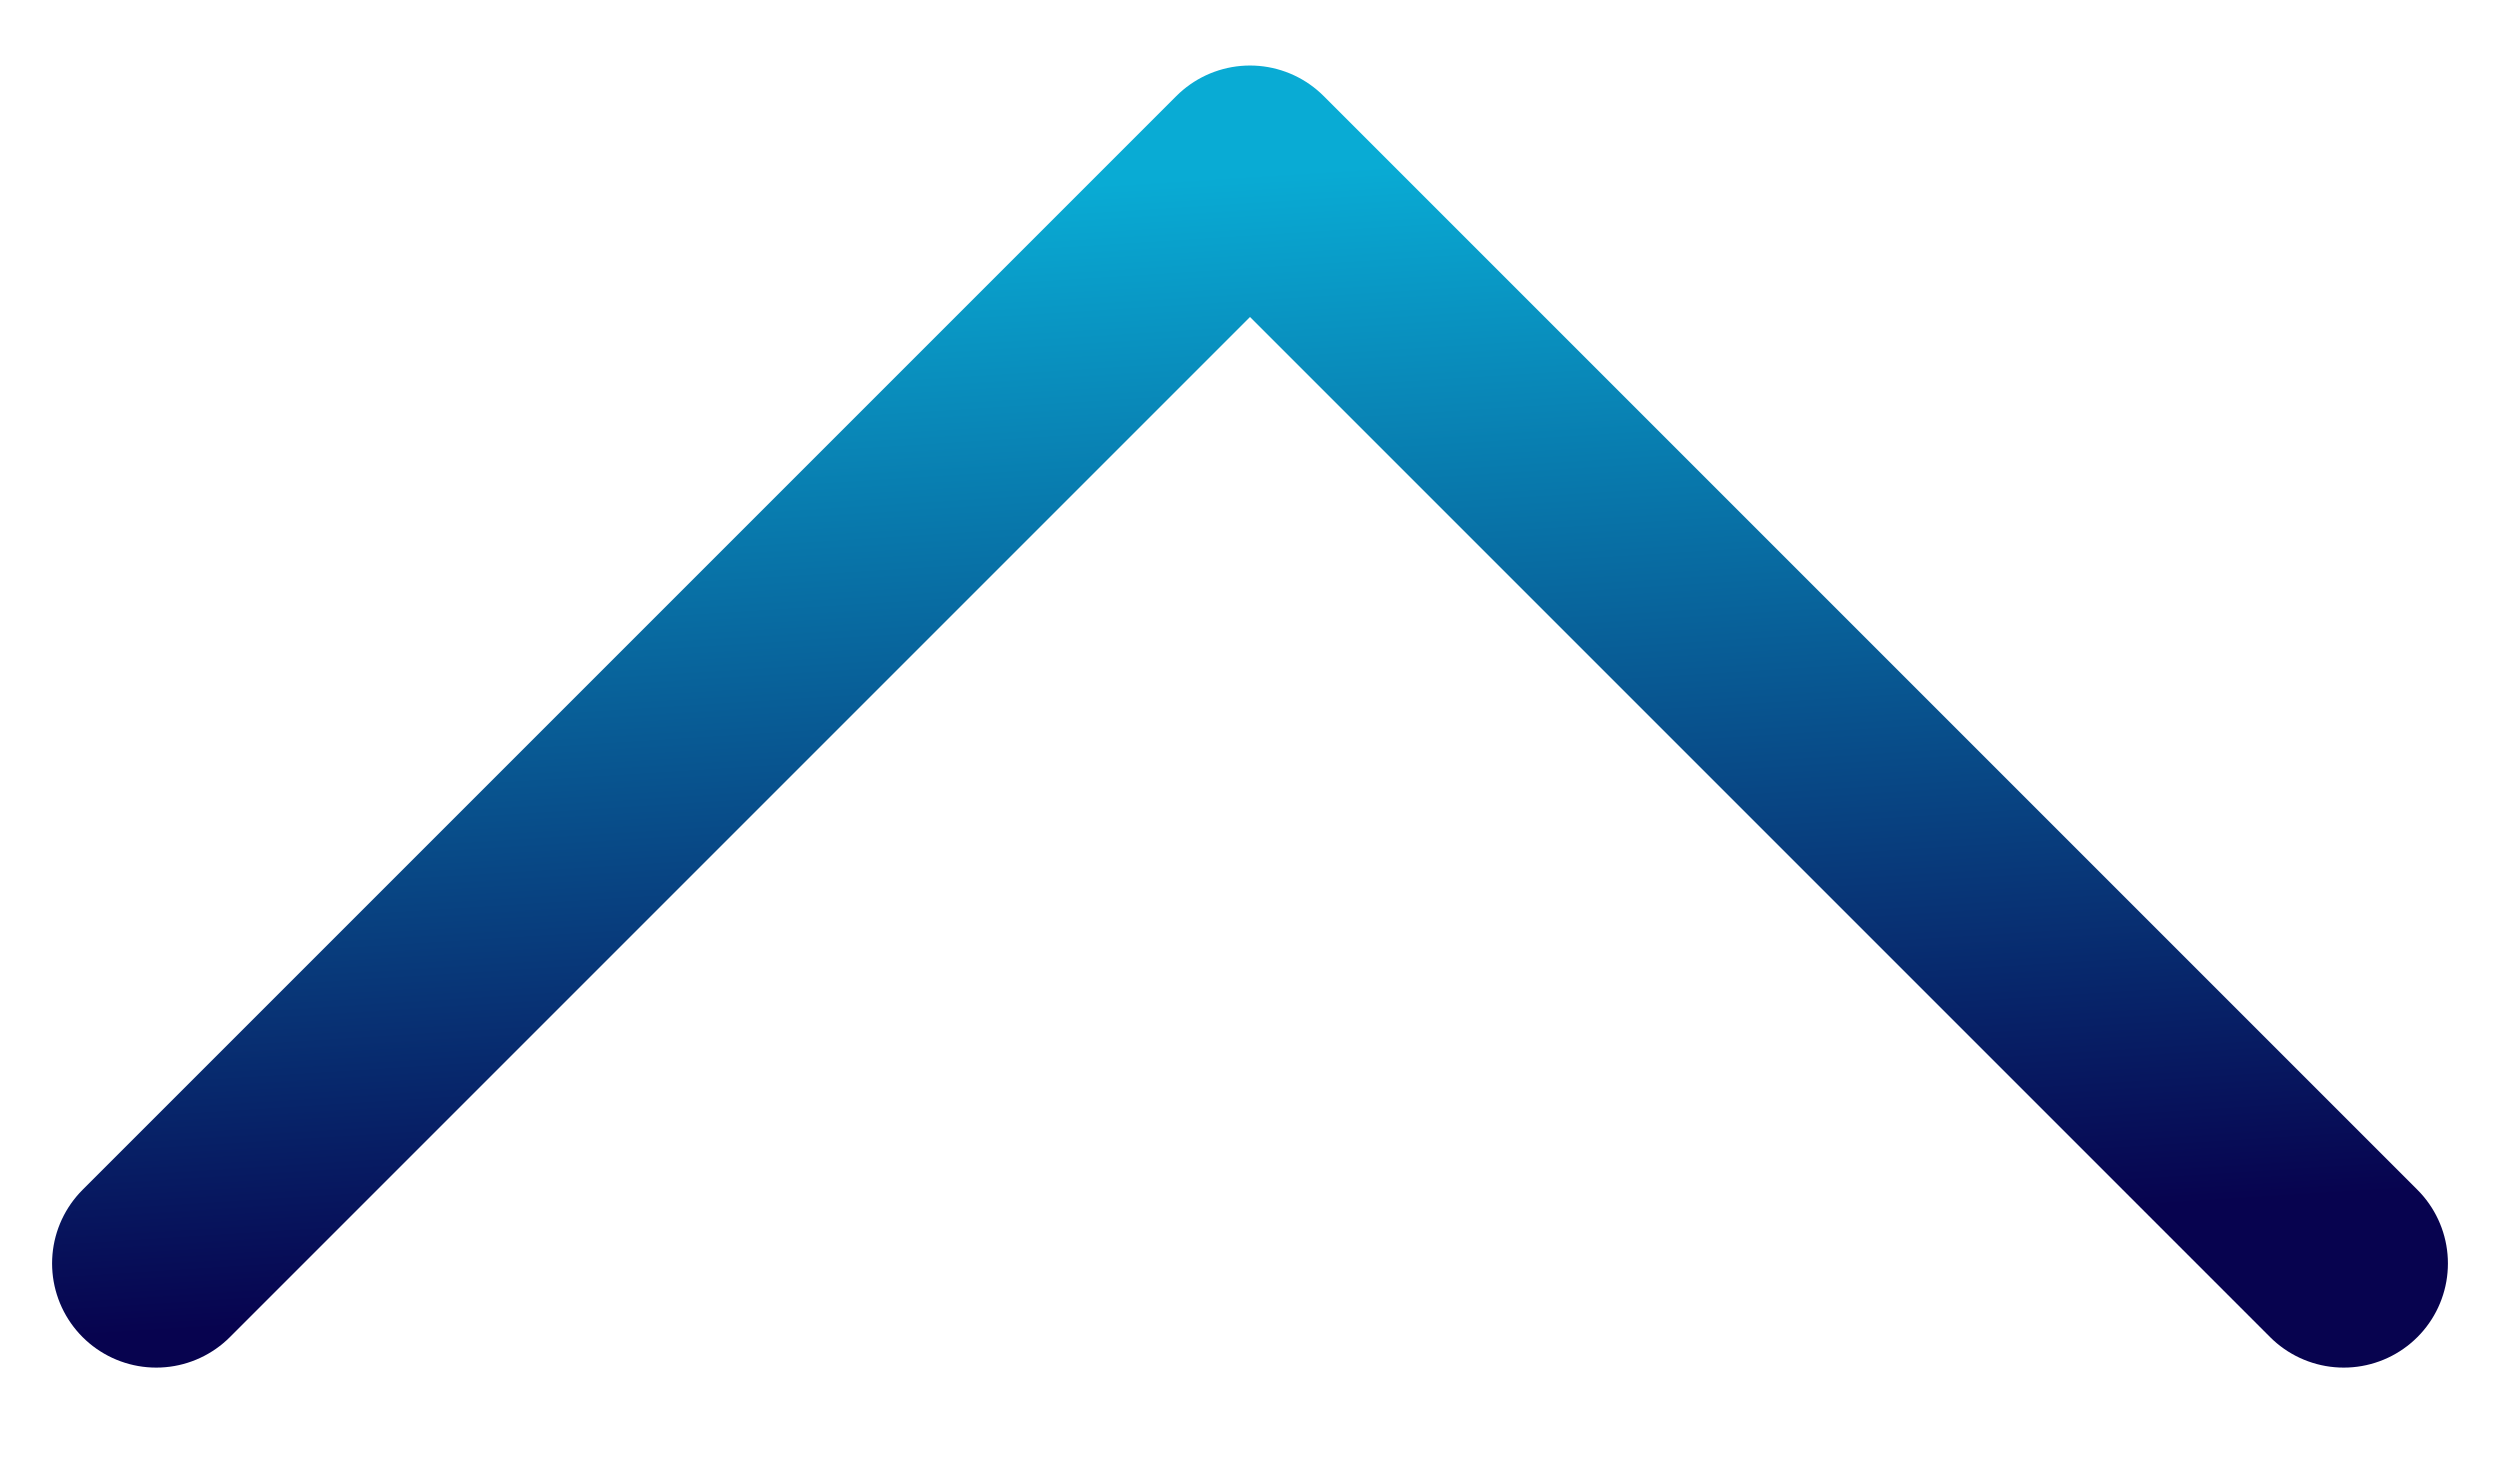 <svg width="24" height="14" viewBox="0 0 24 14" fill="none" xmlns="http://www.w3.org/2000/svg">
<path d="M22.5 12.129L12 1.629L1.5 12.129" stroke="url(#paint0_linear_2565_3844)" stroke-width="2" stroke-linecap="round" stroke-linejoin="round"/>
<defs>
<linearGradient id="paint0_linear_2565_3844" x1="12.219" y1="1.658" x2="12.876" y2="12.074" gradientUnits="userSpaceOnUse">
<stop stop-color="#09ABD4"/>
<stop offset="1" stop-color="#07034F"/>
</linearGradient>
</defs>
</svg>